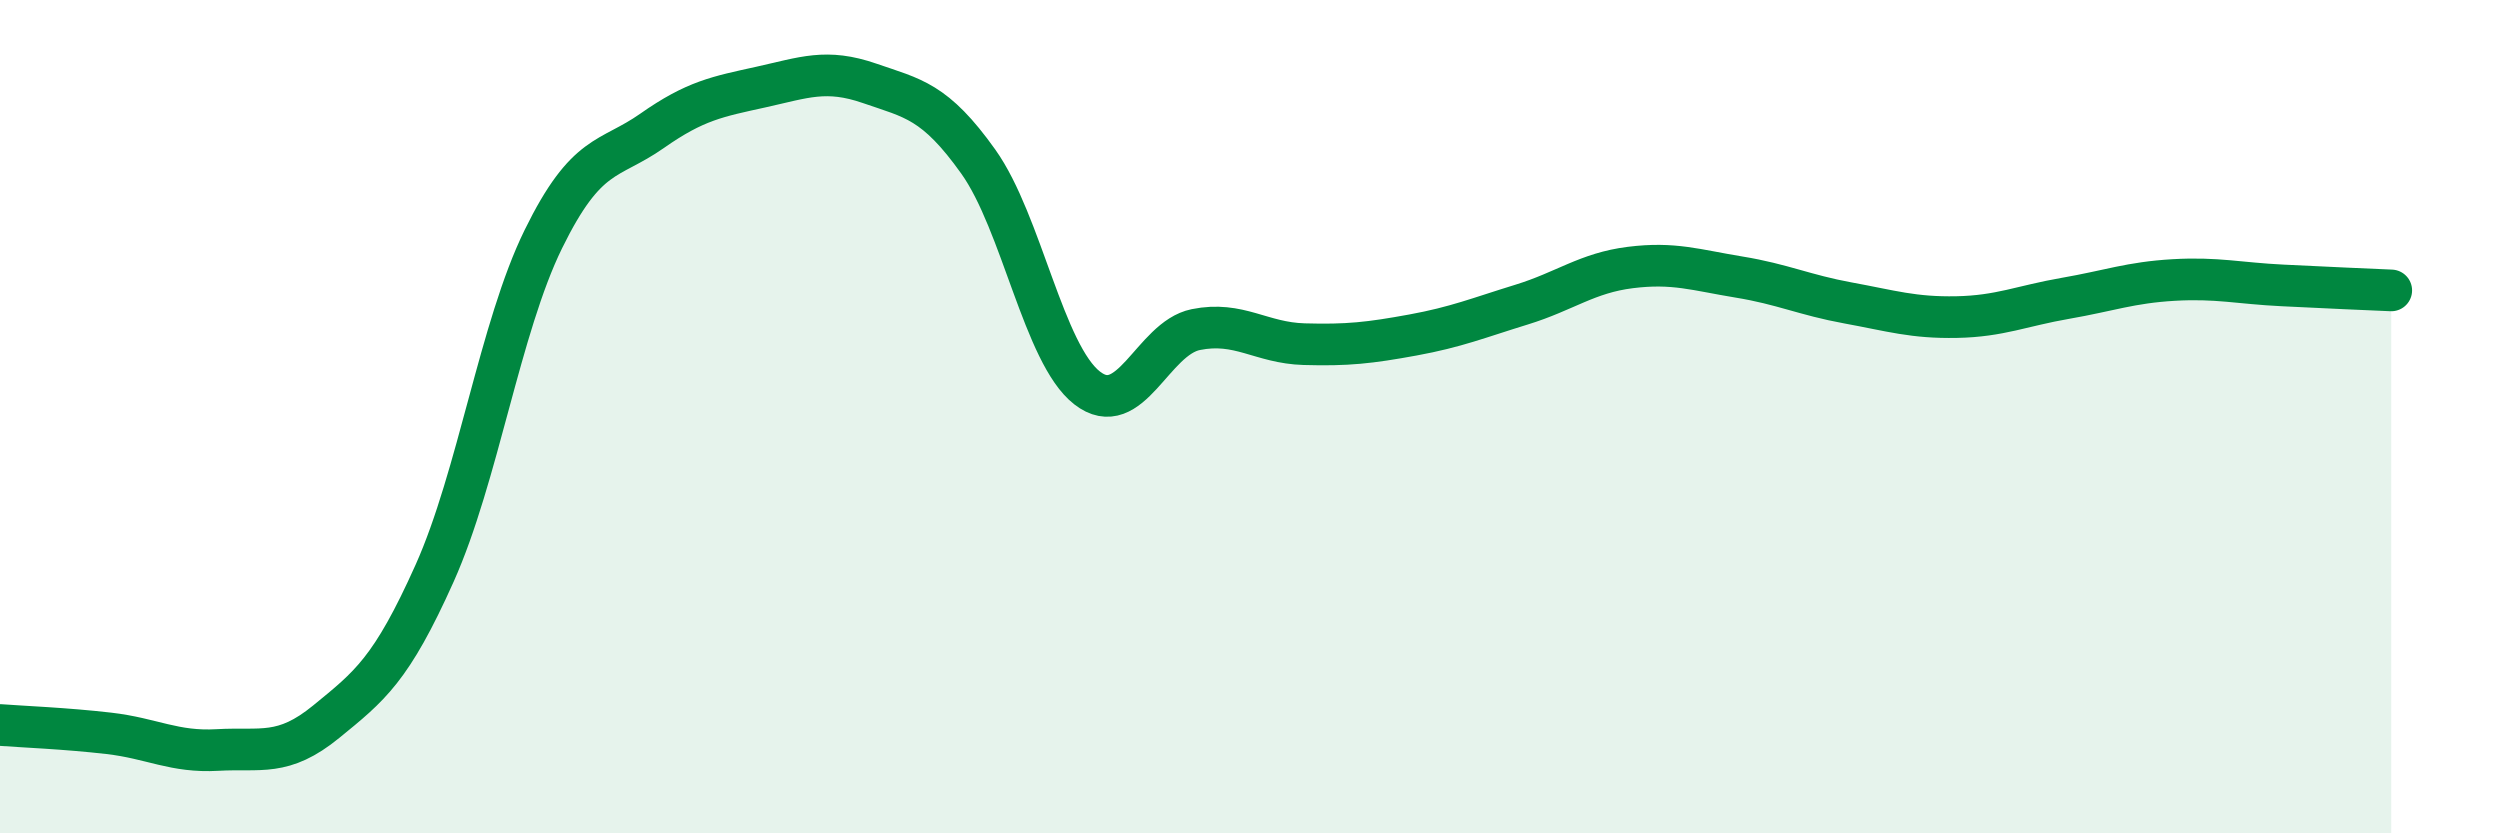 
    <svg width="60" height="20" viewBox="0 0 60 20" xmlns="http://www.w3.org/2000/svg">
      <path
        d="M 0,17.4 C 0.52,17.44 1.57,17.48 2.61,17.6 C 3.65,17.72 4.18,18.06 5.22,18 C 6.26,17.94 6.79,18.17 7.83,17.32 C 8.87,16.47 9.39,16.08 10.43,13.76 C 11.47,11.44 12,7.86 13.04,5.74 C 14.08,3.62 14.61,3.87 15.65,3.14 C 16.69,2.41 17.22,2.32 18.26,2.09 C 19.3,1.86 19.83,1.64 20.87,2 C 21.91,2.36 22.44,2.42 23.48,3.88 C 24.52,5.34 25.05,8.5 26.09,9.31 C 27.13,10.12 27.66,8.12 28.7,7.91 C 29.74,7.7 30.26,8.23 31.3,8.26 C 32.34,8.29 32.87,8.23 33.91,8.04 C 34.95,7.85 35.48,7.63 36.52,7.31 C 37.56,6.99 38.09,6.55 39.13,6.42 C 40.17,6.29 40.7,6.48 41.74,6.65 C 42.78,6.82 43.31,7.08 44.35,7.27 C 45.39,7.46 45.92,7.63 46.96,7.61 C 48,7.59 48.53,7.34 49.57,7.16 C 50.61,6.98 51.13,6.78 52.17,6.72 C 53.21,6.66 53.74,6.8 54.78,6.85 C 55.82,6.9 56.87,6.95 57.39,6.97L57.39 20L0 20Z"
        fill="#008740"
        opacity="0.1"
        stroke-linecap="round"
        stroke-linejoin="round"
      />
      <path
        d="M 0,17.4 C 0.52,17.44 1.57,17.48 2.61,17.6 C 3.65,17.72 4.18,18.06 5.22,18 C 6.26,17.94 6.79,18.17 7.83,17.32 C 8.87,16.47 9.39,16.08 10.43,13.76 C 11.47,11.44 12,7.86 13.04,5.74 C 14.08,3.62 14.61,3.87 15.65,3.14 C 16.69,2.41 17.22,2.32 18.26,2.09 C 19.3,1.86 19.83,1.64 20.87,2 C 21.91,2.36 22.44,2.42 23.48,3.88 C 24.52,5.34 25.05,8.5 26.09,9.31 C 27.13,10.12 27.66,8.12 28.7,7.91 C 29.74,7.7 30.26,8.23 31.3,8.26 C 32.34,8.29 32.87,8.23 33.91,8.04 C 34.95,7.85 35.48,7.63 36.52,7.31 C 37.56,6.99 38.09,6.55 39.13,6.42 C 40.17,6.29 40.7,6.48 41.74,6.65 C 42.78,6.82 43.31,7.08 44.35,7.27 C 45.39,7.46 45.92,7.63 46.96,7.61 C 48,7.59 48.53,7.34 49.57,7.16 C 50.61,6.98 51.13,6.78 52.17,6.72 C 53.21,6.66 53.74,6.8 54.78,6.85 C 55.82,6.9 56.87,6.95 57.39,6.97"
        stroke="#008740"
        stroke-width="1"
        fill="none"
        stroke-linecap="round"
        stroke-linejoin="round"
      />
    </svg>
  